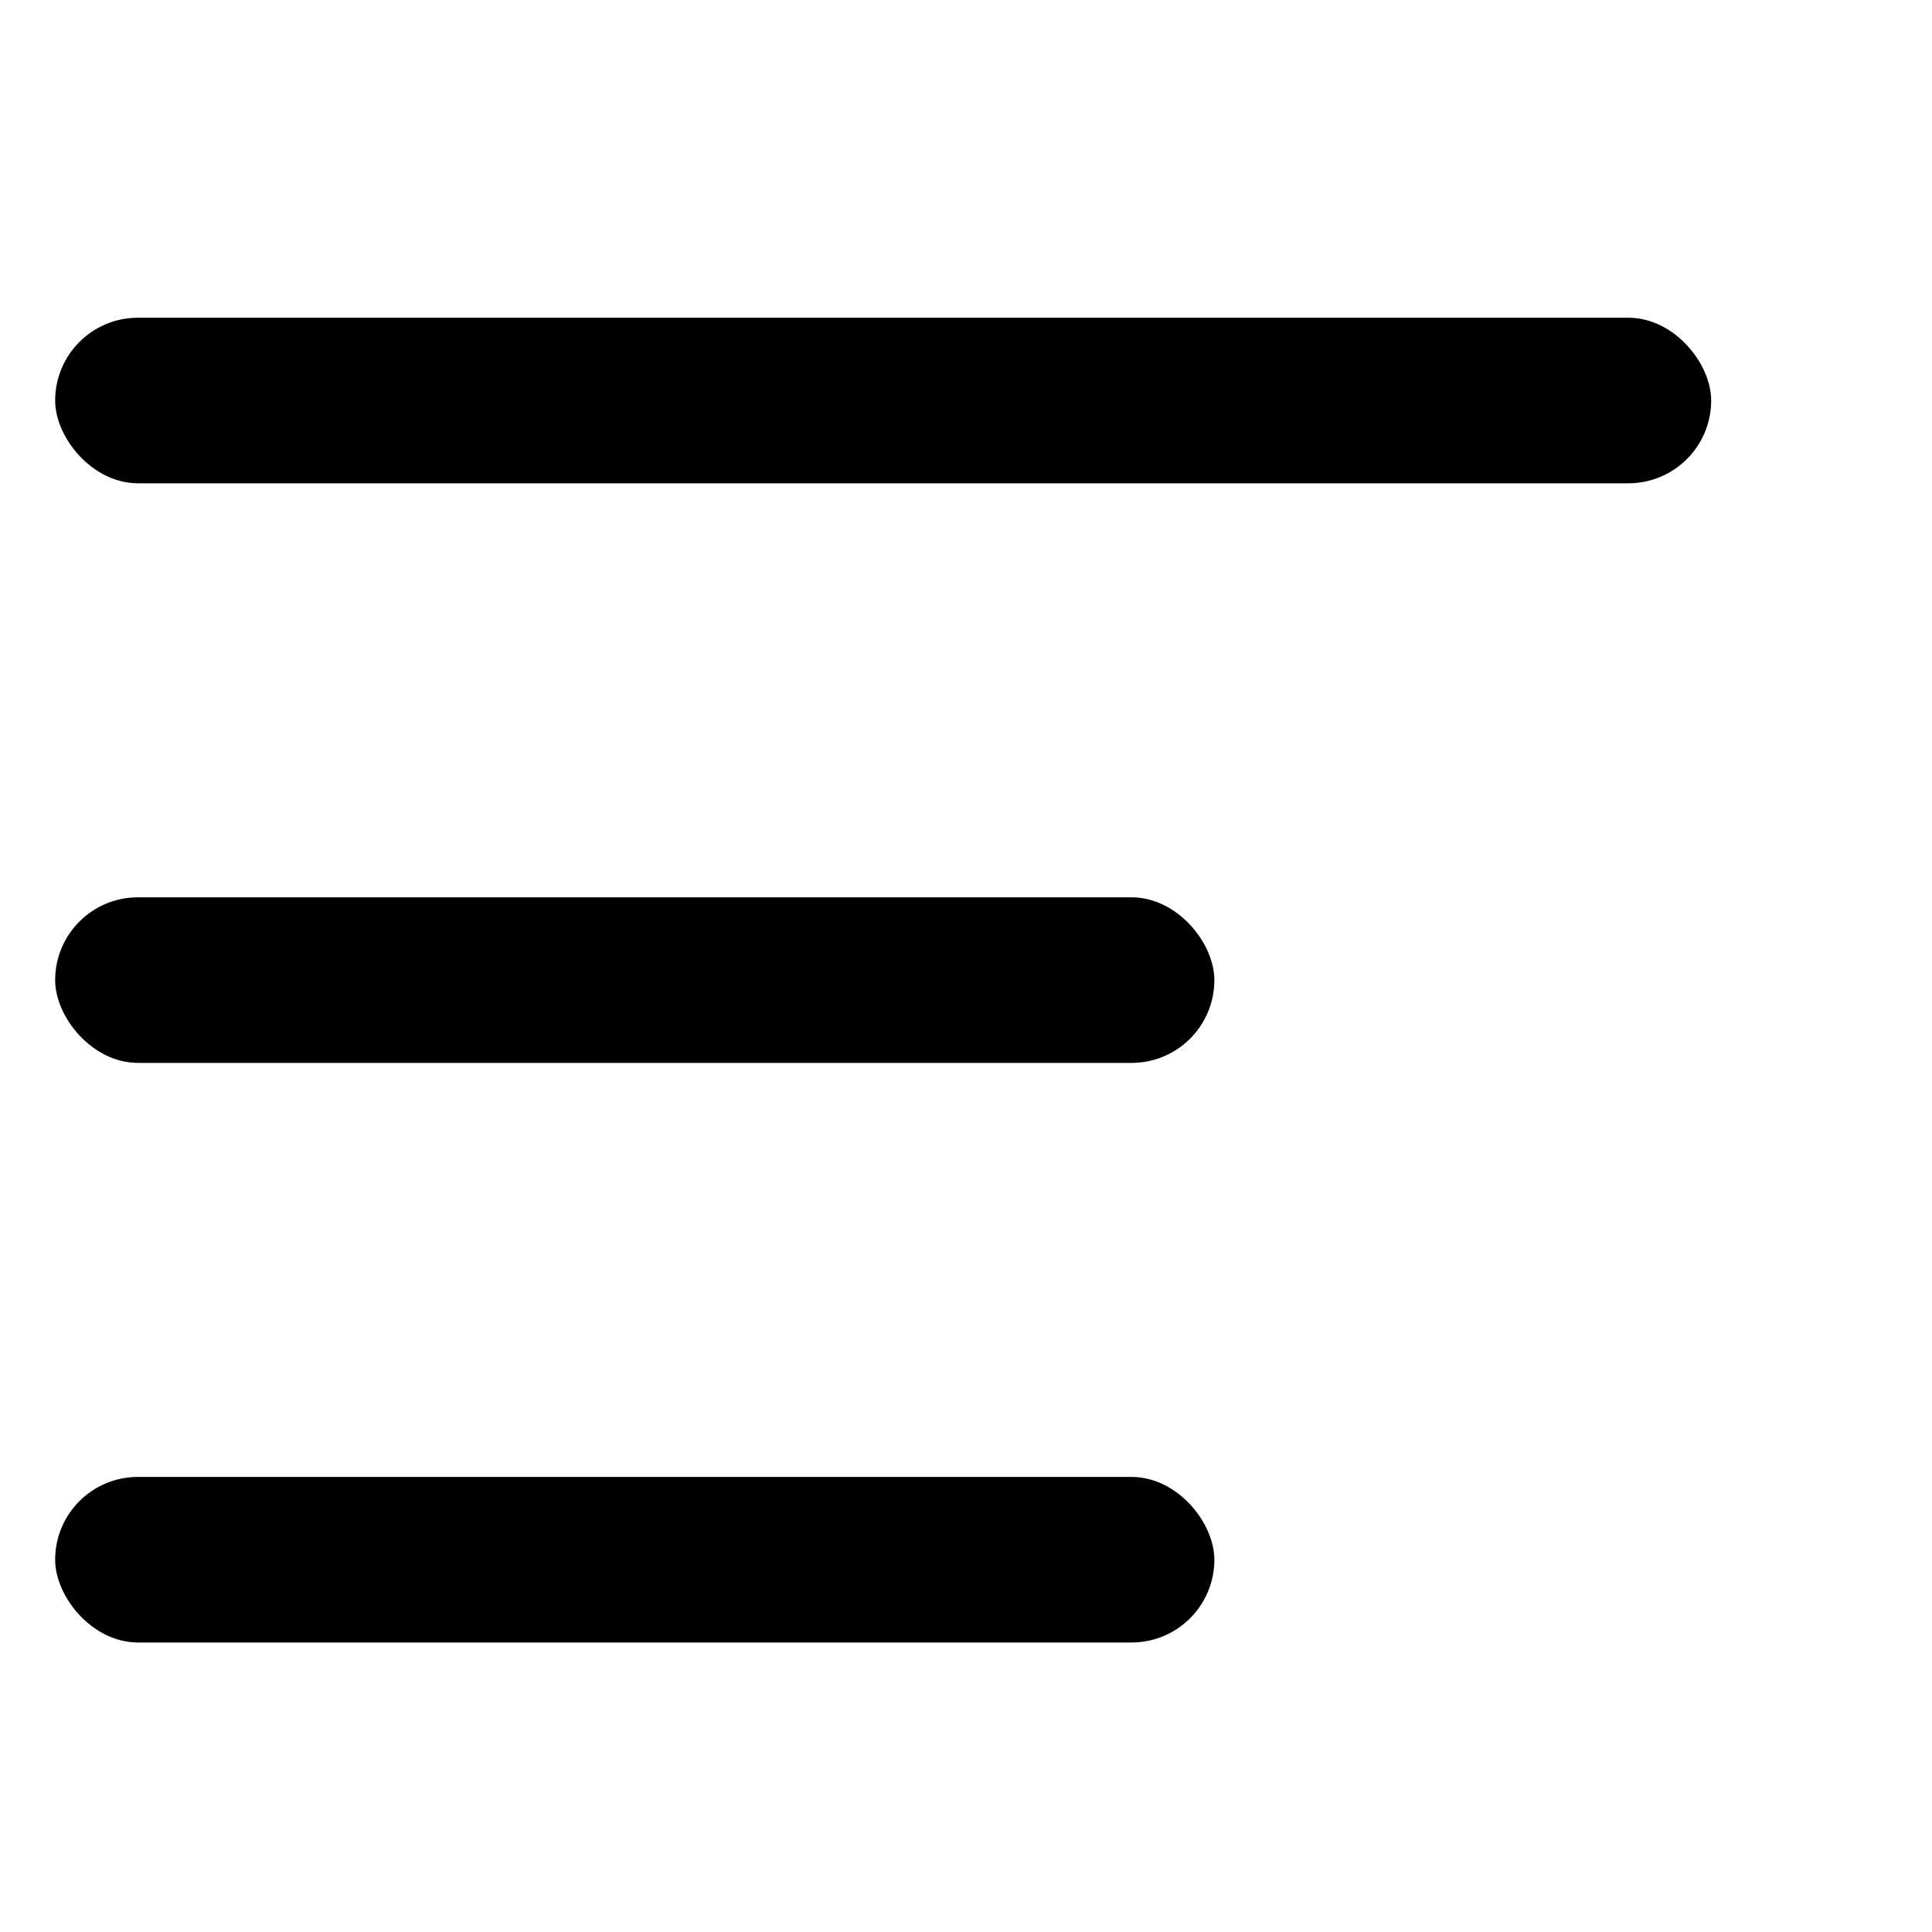 <svg width="20" height="20" viewBox="0 0 20 20" fill="none" xmlns="http://www.w3.org/2000/svg">
<rect x="0.571" y="3.289" width="17.143" height="1.714" rx="0.857" fill="black" style="fill:black;fill-opacity:1;"/>
<rect x="0.571" y="9.289" width="12" height="1.714" rx="0.857" fill="black" style="fill:black;fill-opacity:1;"/>
<rect x="0.571" y="15.289" width="12" height="1.714" rx="0.857" fill="black" style="fill:black;fill-opacity:1;"/>
</svg>

